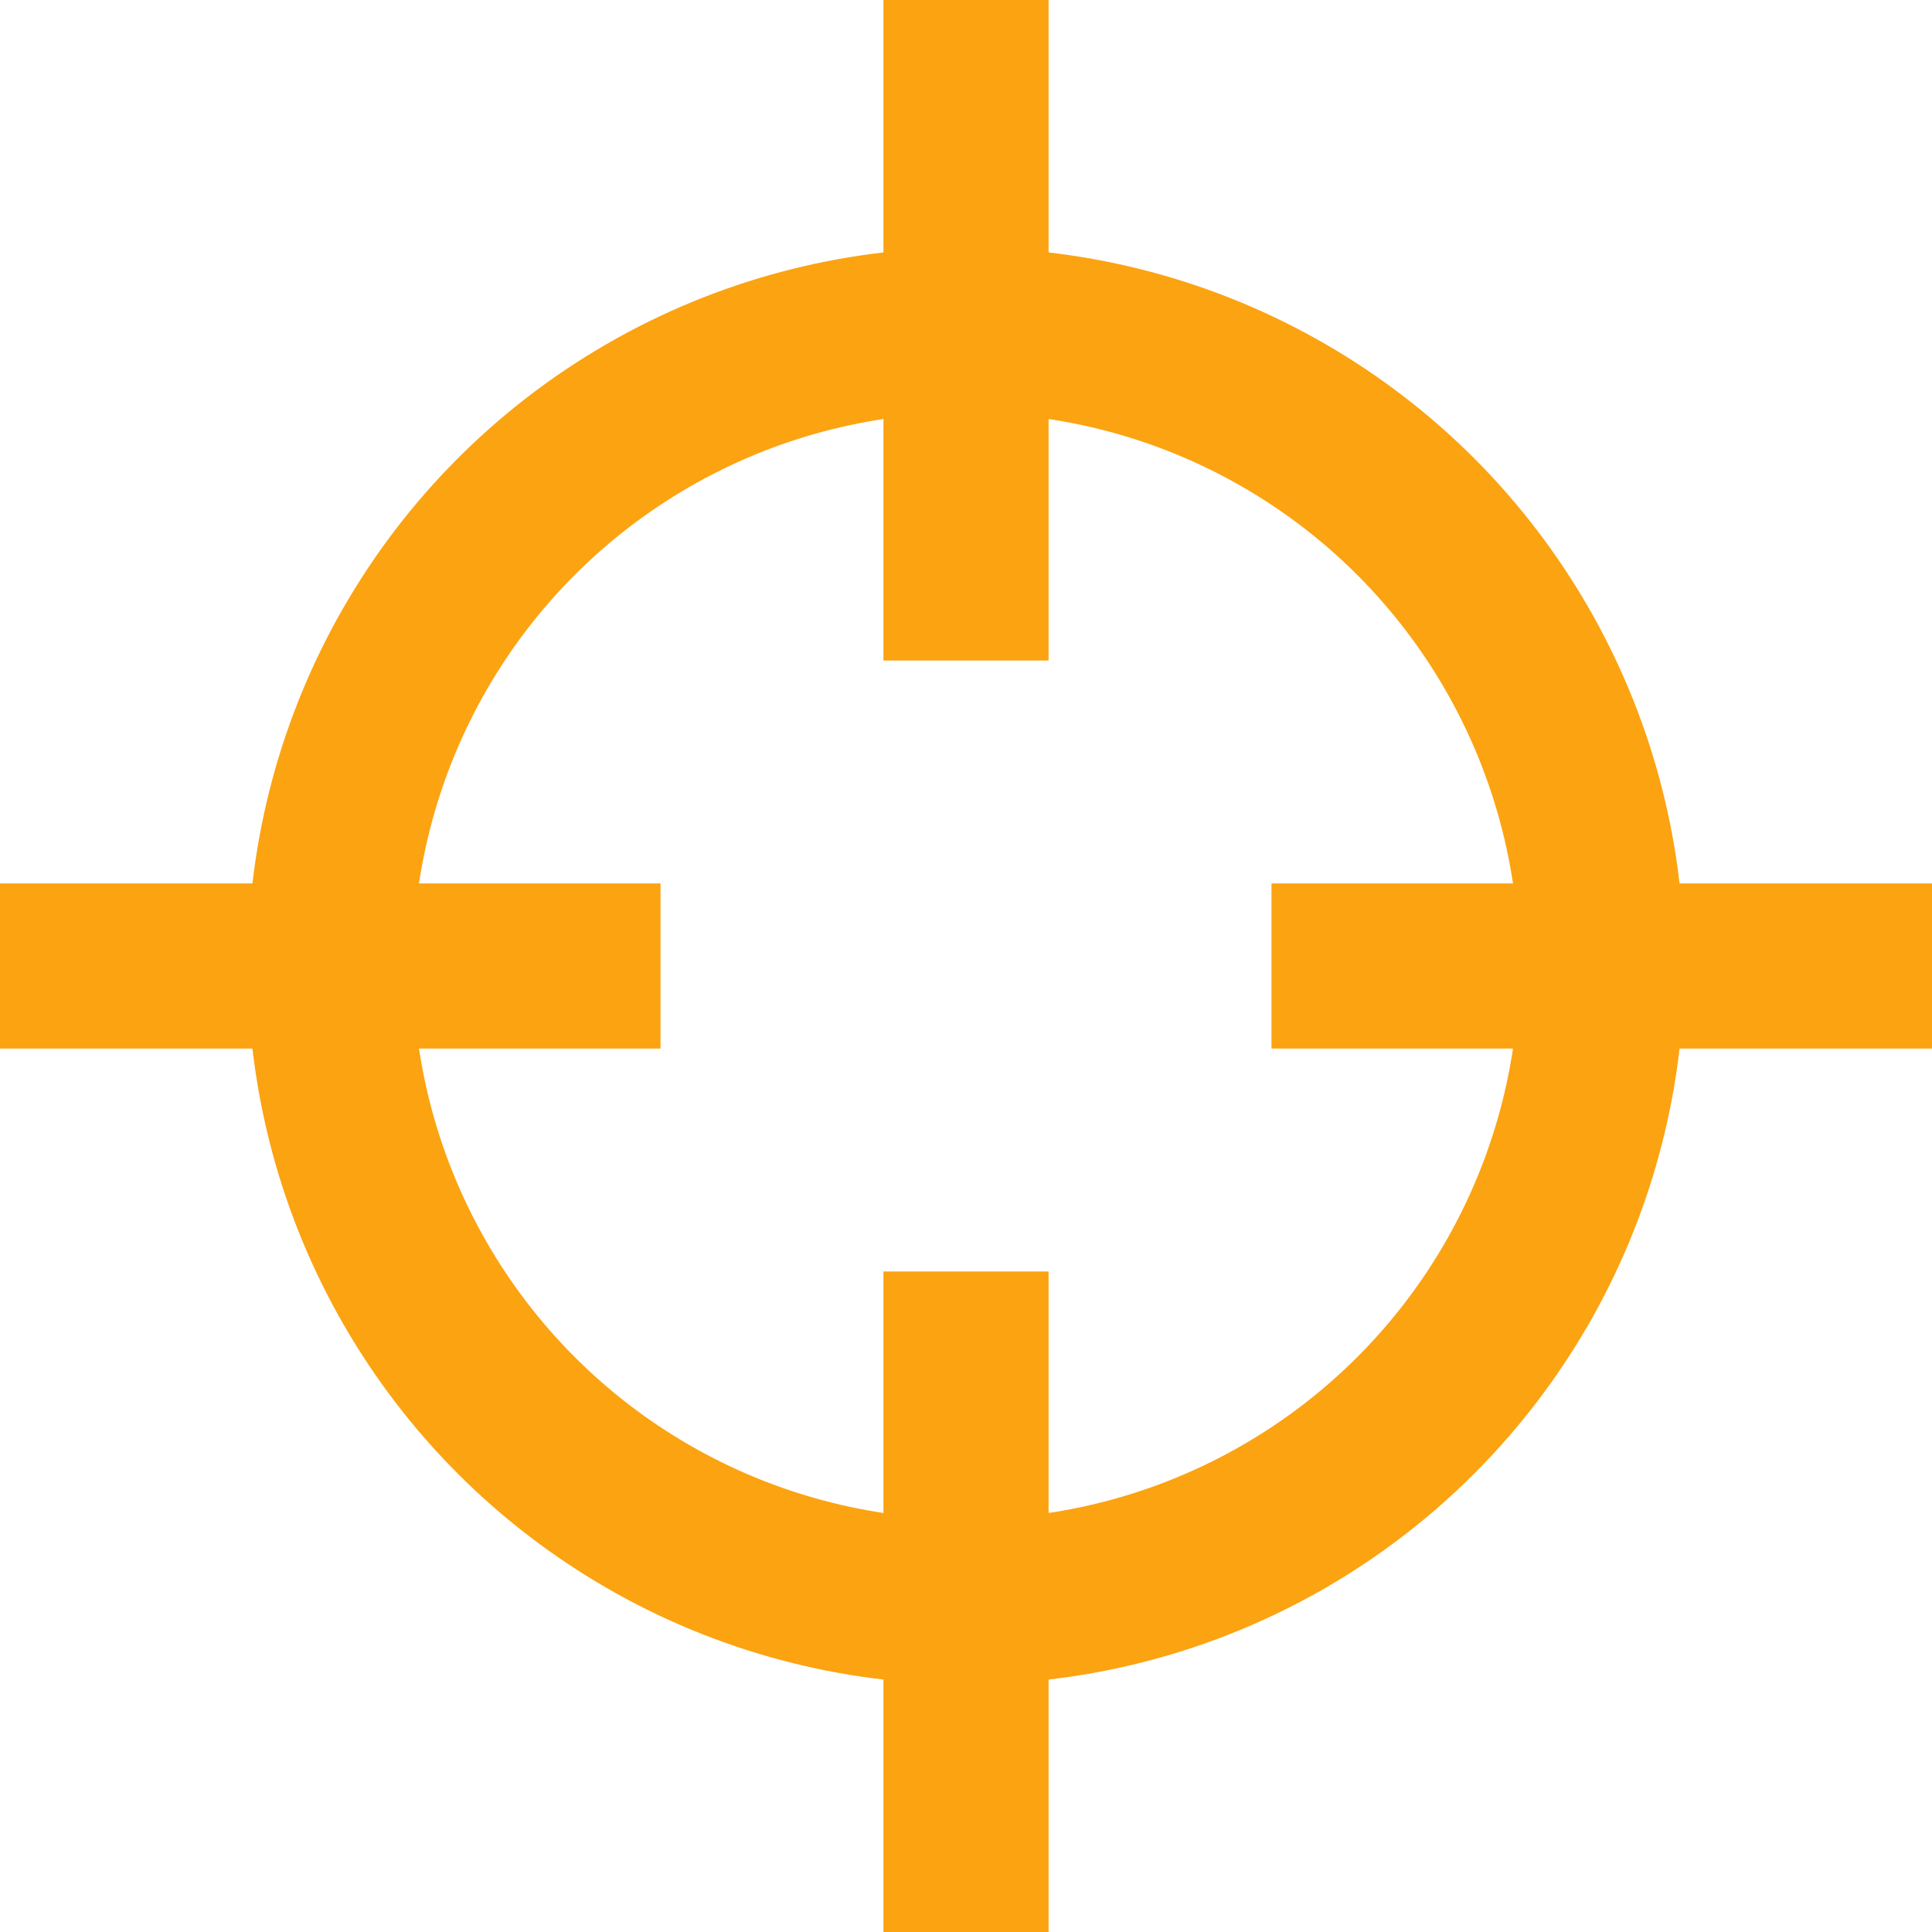 <svg fill="none" height="234" viewBox="0 0 234 234" width="234" xmlns="http://www.w3.org/2000/svg">
  <circle cx="117" cy="117" r="77" stroke="#FCA311" stroke-width="20"/>
  <rect fill="#FCA311" height="80" width="20" x="107"/>
  <rect fill="#FCA311" height="80" width="20" x="107" y="154"/>
  <rect fill="#FCA311" height="80" transform="rotate(-90 154 127)" width="20" x="154" y="127"/>
  <rect fill="#FCA311" height="80" transform="rotate(-90 0 127)" width="20" y="127"/>
</svg>
